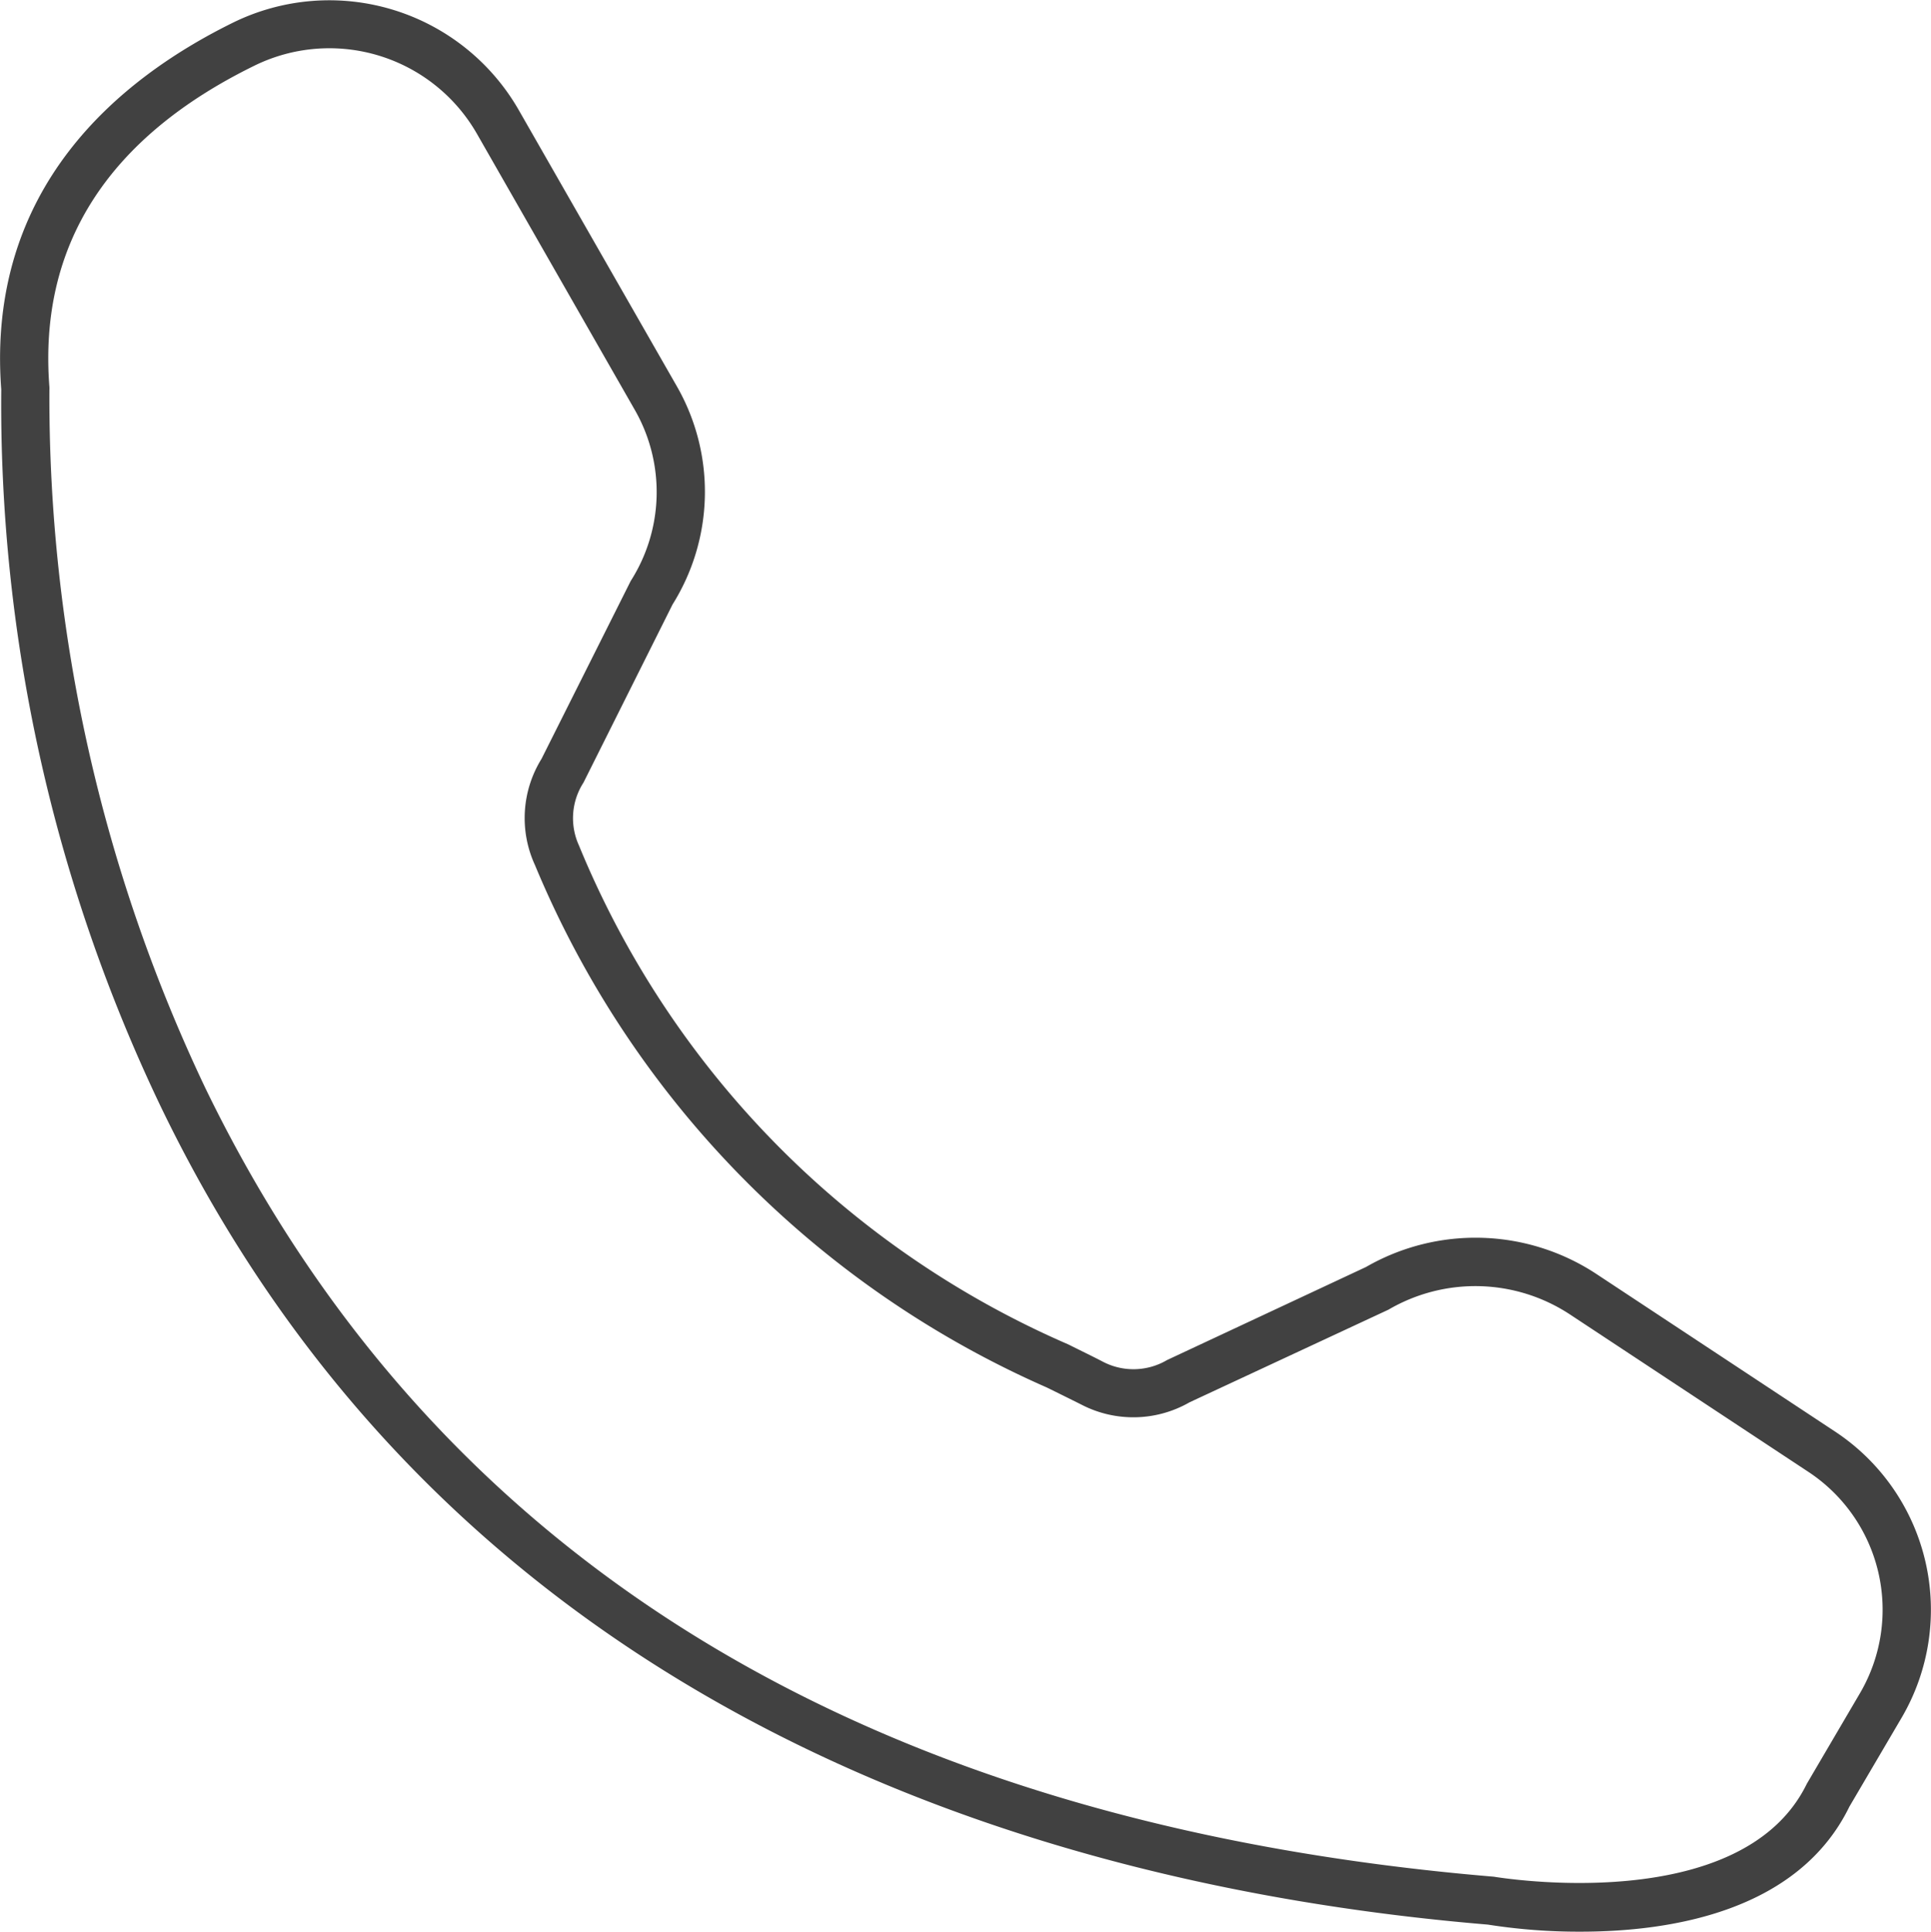 <svg xmlns="http://www.w3.org/2000/svg" width="34.361" height="34.368" viewBox="0 0 34.361 34.368"><path id="Trac&#xE9;_7" data-name="Trac&#xE9; 7" d="M12.863,29.694c5.225,10.826,15.744,13.889,23.61,14.547a10.4,10.4,0,0,0,1.65.126c1.587,0,3.872-.352,4.785-2.225l.933-1.588a3.8,3.8,0,0,0-1.194-5.089l-4.241-2.8a3.907,3.907,0,0,0-4.1-.124l-3.539,1.655a1.176,1.176,0,0,1-1.141.031c-.192-.1-.4-.2-.618-.309A16.5,16.5,0,0,1,20.3,25.038a1.167,1.167,0,0,1,.082-1.116l1.585-3.17a3.777,3.777,0,0,0,.076-3.881l-2.82-4.927A3.887,3.887,0,0,0,14.147,10.4c-2.032,1-4.394,2.938-4.126,6.527A28.975,28.975,0,0,0,12.863,29.694Zm1.662-18.527a3.026,3.026,0,0,1,3.954,1.2L21.3,17.3a2.941,2.941,0,0,1-.078,3.035L19.635,23.5a2,2,0,0,0-.116,1.891,17.469,17.469,0,0,0,9.108,9.294c.215.106.418.206.606.3a2.009,2.009,0,0,0,1.934-.037L34.706,33.3a3.063,3.063,0,0,1,3.225.082l4.241,2.8a2.938,2.938,0,0,1,.927,3.937l-.949,1.617c-1.162,2.385-5.487,1.666-5.568,1.653-11.158-.936-18.874-5.659-22.932-14.038a28.609,28.609,0,0,1-2.772-12.414.391.391,0,0,0,0-.055C10.683,14.373,11.909,12.45,14.525,11.167Z" transform="translate(-9.999 -9.998)" fill="#414141"></path></svg>
